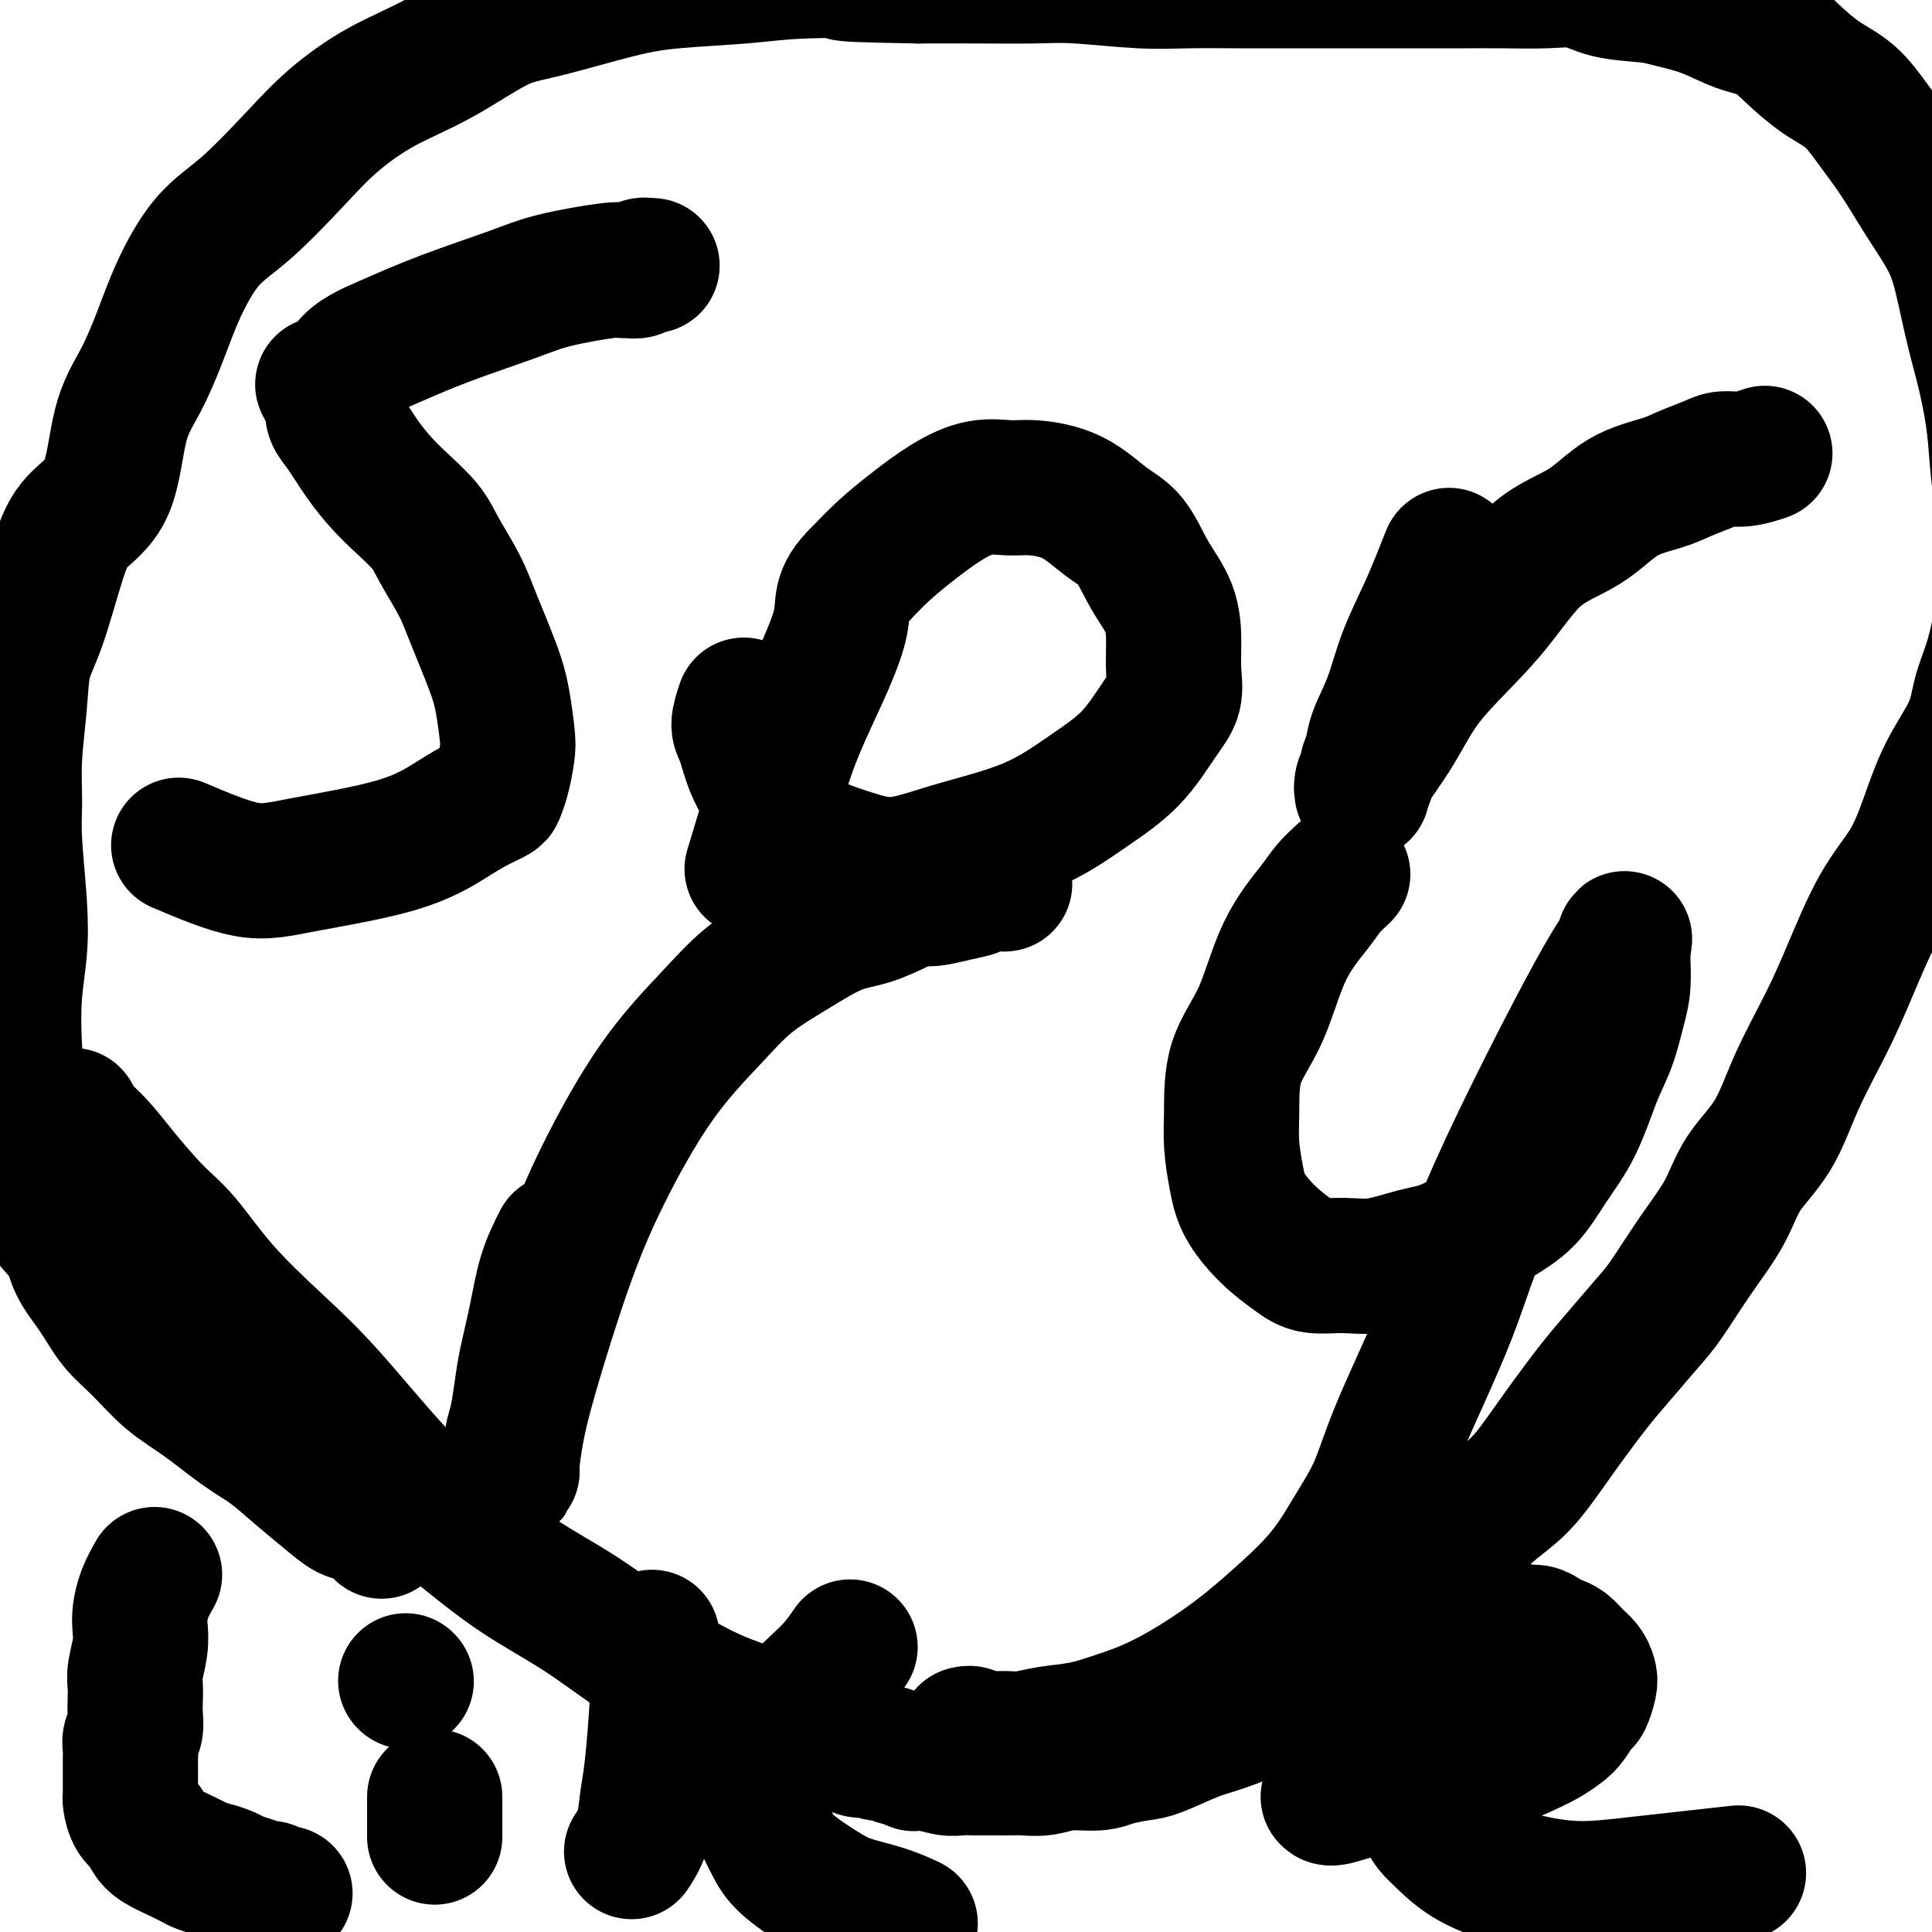 <svg viewBox='0 0 400 400' version='1.1' xmlns='http://www.w3.org/2000/svg' xmlns:xlink='http://www.w3.org/1999/xlink'><g fill='none' stroke='#000000' stroke-width='28' stroke-linecap='round' stroke-linejoin='round'><path d='M37,175c5.054,2.140 10.108,4.281 14,5c3.892,0.719 6.623,0.018 12,-1c5.377,-1.018 13.402,-2.352 19,-4c5.598,-1.648 8.771,-3.611 11,-5c2.229,-1.389 3.515,-2.203 5,-3c1.485,-0.797 3.169,-1.578 4,-2c0.831,-0.422 0.808,-0.485 1,-1c0.192,-0.515 0.597,-1.483 1,-3c0.403,-1.517 0.803,-3.584 1,-5c0.197,-1.416 0.192,-2.182 0,-4c-0.192,-1.818 -0.572,-4.688 -1,-7c-0.428,-2.312 -0.903,-4.066 -2,-7c-1.097,-2.934 -2.817,-7.047 -4,-10c-1.183,-2.953 -1.828,-4.746 -3,-7c-1.172,-2.254 -2.872,-4.967 -4,-7c-1.128,-2.033 -1.685,-3.384 -3,-5c-1.315,-1.616 -3.389,-3.496 -5,-5c-1.611,-1.504 -2.758,-2.632 -4,-4c-1.242,-1.368 -2.580,-2.975 -4,-5c-1.420,-2.025 -2.921,-4.468 -4,-6c-1.079,-1.532 -1.737,-2.152 -2,-3c-0.263,-0.848 -0.132,-1.924 0,-3'/><path d='M69,83c-4.112,-6.093 -1.392,-2.325 0,-2c1.392,0.325 1.457,-2.794 3,-5c1.543,-2.206 4.564,-3.499 8,-5c3.436,-1.501 7.288,-3.211 12,-5c4.712,-1.789 10.284,-3.656 14,-5c3.716,-1.344 5.577,-2.163 9,-3c3.423,-0.837 8.408,-1.692 11,-2c2.592,-0.308 2.789,-0.068 3,0c0.211,0.068 0.434,-0.034 1,0c0.566,0.034 1.476,0.205 2,0c0.524,-0.205 0.663,-0.787 1,-1c0.337,-0.213 0.874,-0.057 1,0c0.126,0.057 -0.158,0.015 0,0c0.158,-0.015 0.760,-0.004 1,0c0.240,0.004 0.120,0.002 0,0'/><path d='M154,146c-0.499,1.489 -0.997,2.979 -1,4c-0.003,1.021 0.491,1.575 1,3c0.509,1.425 1.034,3.722 2,6c0.966,2.278 2.374,4.536 4,7c1.626,2.464 3.469,5.134 6,7c2.531,1.866 5.748,2.927 9,4c3.252,1.073 6.539,2.156 10,2c3.461,-0.156 7.097,-1.553 12,-3c4.903,-1.447 11.073,-2.945 16,-5c4.927,-2.055 8.613,-4.666 12,-7c3.387,-2.334 6.477,-4.390 9,-7c2.523,-2.610 4.479,-5.774 6,-8c1.521,-2.226 2.606,-3.513 3,-5c0.394,-1.487 0.098,-3.175 0,-5c-0.098,-1.825 0.002,-3.788 0,-6c-0.002,-2.212 -0.107,-4.672 -1,-7c-0.893,-2.328 -2.573,-4.522 -4,-7c-1.427,-2.478 -2.599,-5.238 -4,-7c-1.401,-1.762 -3.030,-2.527 -5,-4c-1.970,-1.473 -4.282,-3.655 -7,-5c-2.718,-1.345 -5.842,-1.852 -8,-2c-2.158,-0.148 -3.349,0.062 -5,0c-1.651,-0.062 -3.760,-0.398 -6,0c-2.240,0.398 -4.611,1.529 -7,3c-2.389,1.471 -4.797,3.281 -7,5c-2.203,1.719 -4.201,3.348 -6,5c-1.799,1.652 -3.400,3.326 -5,5'/><path d='M178,119c-4.477,4.289 -3.168,6.012 -4,10c-0.832,3.988 -3.803,10.240 -6,15c-2.197,4.760 -3.620,8.029 -5,12c-1.380,3.971 -2.718,8.646 -4,13c-1.282,4.354 -2.509,8.387 -3,10c-0.491,1.613 -0.245,0.807 0,0'/><path d='M300,115c-0.609,1.534 -1.217,3.068 -2,5c-0.783,1.932 -1.739,4.264 -3,7c-1.261,2.736 -2.825,5.878 -4,9c-1.175,3.122 -1.960,6.225 -3,9c-1.040,2.775 -2.335,5.221 -3,7c-0.665,1.779 -0.700,2.892 -1,4c-0.300,1.108 -0.865,2.210 -1,3c-0.135,0.790 0.160,1.267 0,2c-0.160,0.733 -0.776,1.723 -1,2c-0.224,0.277 -0.056,-0.158 0,0c0.056,0.158 -0.001,0.908 0,1c0.001,0.092 0.058,-0.475 0,-1c-0.058,-0.525 -0.232,-1.007 1,-3c1.232,-1.993 3.871,-5.496 6,-9c2.129,-3.504 3.749,-7.008 7,-11c3.251,-3.992 8.133,-8.473 12,-13c3.867,-4.527 6.717,-9.100 10,-12c3.283,-2.900 6.998,-4.129 10,-6c3.002,-1.871 5.292,-4.386 8,-6c2.708,-1.614 5.833,-2.326 8,-3c2.167,-0.674 3.376,-1.309 5,-2c1.624,-0.691 3.662,-1.439 5,-2c1.338,-0.561 1.977,-0.934 3,-1c1.023,-0.066 2.429,0.174 4,0c1.571,-0.174 3.306,-0.764 4,-1c0.694,-0.236 0.347,-0.118 0,0'/><path d='M116,257c-1.096,2.175 -2.191,4.350 -3,7c-0.809,2.650 -1.331,5.777 -2,9c-0.669,3.223 -1.486,6.544 -2,9c-0.514,2.456 -0.726,4.048 -1,6c-0.274,1.952 -0.609,4.263 -1,6c-0.391,1.737 -0.837,2.901 -1,4c-0.163,1.099 -0.044,2.134 0,3c0.044,0.866 0.014,1.561 0,2c-0.014,0.439 -0.012,0.620 0,1c0.012,0.380 0.034,0.959 0,1c-0.034,0.041 -0.125,-0.456 0,-2c0.125,-1.544 0.464,-4.133 1,-7c0.536,-2.867 1.268,-6.011 3,-12c1.732,-5.989 4.466,-14.824 7,-22c2.534,-7.176 4.870,-12.693 8,-19c3.130,-6.307 7.056,-13.402 11,-19c3.944,-5.598 7.907,-9.698 11,-13c3.093,-3.302 5.315,-5.808 8,-8c2.685,-2.192 5.833,-4.072 9,-6c3.167,-1.928 6.353,-3.904 9,-5c2.647,-1.096 4.756,-1.313 7,-2c2.244,-0.687 4.622,-1.843 7,-3'/><path d='M187,187c5.778,-2.653 4.224,-1.285 5,-1c0.776,0.285 3.882,-0.512 6,-1c2.118,-0.488 3.247,-0.667 4,-1c0.753,-0.333 1.130,-0.821 2,-1c0.870,-0.179 2.234,-0.048 3,0c0.766,0.048 0.933,0.014 1,0c0.067,-0.014 0.033,-0.007 0,0'/><path d='M278,181c-1.080,0.999 -2.160,1.998 -3,3c-0.840,1.002 -1.440,2.006 -3,4c-1.560,1.994 -4.079,4.978 -6,9c-1.921,4.022 -3.244,9.082 -5,13c-1.756,3.918 -3.945,6.696 -5,10c-1.055,3.304 -0.976,7.135 -1,10c-0.024,2.865 -0.152,4.763 0,7c0.152,2.237 0.583,4.814 1,7c0.417,2.186 0.819,3.983 2,6c1.181,2.017 3.141,4.255 5,6c1.859,1.745 3.616,2.997 5,4c1.384,1.003 2.396,1.758 4,2c1.604,0.242 3.799,-0.027 6,0c2.201,0.027 4.409,0.352 7,0c2.591,-0.352 5.567,-1.379 8,-2c2.433,-0.621 4.324,-0.835 7,-2c2.676,-1.165 6.137,-3.279 9,-5c2.863,-1.721 5.127,-3.048 7,-5c1.873,-1.952 3.356,-4.528 5,-7c1.644,-2.472 3.449,-4.841 5,-8c1.551,-3.159 2.846,-7.110 4,-10c1.154,-2.890 2.166,-4.720 3,-7c0.834,-2.280 1.492,-5.009 2,-7c0.508,-1.991 0.868,-3.245 1,-5c0.132,-1.755 0.035,-4.011 0,-5c-0.035,-0.989 -0.010,-0.711 0,-1c0.010,-0.289 0.005,-1.144 0,-2'/><path d='M336,196c0.536,-3.140 0.376,-0.991 0,0c-0.376,0.991 -0.970,0.825 -6,10c-5.030,9.175 -14.497,27.693 -20,40c-5.503,12.307 -7.042,18.403 -10,26c-2.958,7.597 -7.336,16.696 -10,23c-2.664,6.304 -3.612,9.814 -5,13c-1.388,3.186 -3.214,6.050 -5,9c-1.786,2.950 -3.533,5.987 -6,9c-2.467,3.013 -5.655,6.001 -9,9c-3.345,2.999 -6.848,6.008 -11,9c-4.152,2.992 -8.954,5.968 -13,8c-4.046,2.032 -7.337,3.119 -10,4c-2.663,0.881 -4.699,1.557 -7,2c-2.301,0.443 -4.868,0.655 -7,1c-2.132,0.345 -3.829,0.825 -5,1c-1.171,0.175 -1.815,0.047 -3,0c-1.185,-0.047 -2.910,-0.013 -4,0c-1.090,0.013 -1.546,0.004 -2,0c-0.454,-0.004 -0.905,-0.005 -1,0c-0.095,0.005 0.167,0.015 0,0c-0.167,-0.015 -0.763,-0.057 -1,0c-0.237,0.057 -0.115,0.211 0,0c0.115,-0.211 0.223,-0.788 0,-1c-0.223,-0.212 -0.778,-0.061 -1,0c-0.222,0.061 -0.111,0.030 0,0'/><path d='M32,326c-0.734,1.306 -1.468,2.611 -2,4c-0.532,1.389 -0.860,2.861 -1,4c-0.140,1.139 -0.090,1.946 0,3c0.090,1.054 0.220,2.354 0,4c-0.220,1.646 -0.790,3.638 -1,5c-0.210,1.362 -0.060,2.094 0,3c0.060,0.906 0.030,1.986 0,3c-0.030,1.014 -0.061,1.962 0,3c0.061,1.038 0.212,2.166 0,3c-0.212,0.834 -0.789,1.374 -1,2c-0.211,0.626 -0.057,1.337 0,2c0.057,0.663 0.015,1.277 0,2c-0.015,0.723 -0.004,1.556 0,2c0.004,0.444 0.001,0.501 0,1c-0.001,0.499 -0.001,1.441 0,2c0.001,0.559 0.002,0.734 0,1c-0.002,0.266 -0.008,0.623 0,1c0.008,0.377 0.029,0.772 0,1c-0.029,0.228 -0.109,0.288 0,1c0.109,0.712 0.405,2.078 1,3c0.595,0.922 1.488,1.402 2,2c0.512,0.598 0.642,1.315 1,2c0.358,0.685 0.942,1.338 2,2c1.058,0.662 2.588,1.332 4,2c1.412,0.668 2.706,1.334 4,2'/><path d='M41,386c1.758,0.798 2.152,0.792 3,1c0.848,0.208 2.148,0.629 3,1c0.852,0.371 1.254,0.692 2,1c0.746,0.308 1.836,0.604 3,1c1.164,0.396 2.403,0.891 3,1c0.597,0.109 0.552,-0.167 1,0c0.448,0.167 1.390,0.776 2,1c0.610,0.224 0.889,0.064 1,0c0.111,-0.064 0.056,-0.032 0,0'/><path d='M90,372c0.000,1.131 0.000,2.262 0,3c0.000,0.738 0.000,1.083 0,2c0.000,0.917 0.000,2.405 0,3c0.000,0.595 0.000,0.298 0,0'/><path d='M84,348c0.000,0.000 0.100,0.100 0.1,0.1'/><path d='M135,339c0.399,2.906 0.799,5.813 1,8c0.201,2.187 0.204,3.655 0,7c-0.204,3.345 -0.615,8.568 -1,12c-0.385,3.432 -0.742,5.075 -1,7c-0.258,1.925 -0.416,4.134 -1,6c-0.584,1.866 -1.596,3.390 -2,4c-0.404,0.610 -0.202,0.305 0,0'/><path d='M176,341c-0.917,1.333 -1.835,2.666 -3,4c-1.165,1.334 -2.578,2.670 -4,4c-1.422,1.330 -2.854,2.653 -4,4c-1.146,1.347 -2.007,2.718 -3,4c-0.993,1.282 -2.116,2.474 -3,4c-0.884,1.526 -1.527,3.384 -2,5c-0.473,1.616 -0.776,2.990 -1,4c-0.224,1.010 -0.367,1.656 0,3c0.367,1.344 1.246,3.385 2,5c0.754,1.615 1.382,2.802 2,4c0.618,1.198 1.224,2.405 3,4c1.776,1.595 4.722,3.576 7,5c2.278,1.424 3.889,2.289 6,3c2.111,0.711 4.722,1.268 7,2c2.278,0.732 4.222,1.638 5,2c0.778,0.362 0.389,0.181 0,0'/><path d='M275,372c0.182,0.217 0.365,0.434 2,0c1.635,-0.434 4.723,-1.520 7,-2c2.277,-0.480 3.743,-0.355 7,-1c3.257,-0.645 8.304,-2.060 12,-3c3.696,-0.940 6.040,-1.405 8,-2c1.960,-0.595 3.537,-1.319 5,-2c1.463,-0.681 2.811,-1.318 4,-2c1.189,-0.682 2.217,-1.408 3,-2c0.783,-0.592 1.321,-1.051 2,-2c0.679,-0.949 1.500,-2.390 2,-3c0.500,-0.610 0.678,-0.390 1,-1c0.322,-0.610 0.788,-2.051 1,-3c0.212,-0.949 0.170,-1.406 0,-2c-0.170,-0.594 -0.468,-1.325 -1,-2c-0.532,-0.675 -1.297,-1.295 -2,-2c-0.703,-0.705 -1.344,-1.495 -2,-2c-0.656,-0.505 -1.326,-0.726 -2,-1c-0.674,-0.274 -1.351,-0.601 -2,-1c-0.649,-0.399 -1.270,-0.870 -2,-1c-0.730,-0.130 -1.570,0.080 -2,0c-0.430,-0.080 -0.450,-0.449 -1,0c-0.550,0.449 -1.629,1.715 -3,3c-1.371,1.285 -3.033,2.590 -5,5c-1.967,2.410 -4.239,5.924 -6,8c-1.761,2.076 -3.013,2.713 -4,5c-0.987,2.287 -1.711,6.225 -2,9c-0.289,2.775 -0.145,4.388 0,6'/><path d='M295,374c0.127,3.432 1.445,4.511 3,6c1.555,1.489 3.348,3.386 6,5c2.652,1.614 6.164,2.943 10,4c3.836,1.057 7.997,1.840 12,2c4.003,0.160 7.847,-0.303 14,-1c6.153,-0.697 14.615,-1.628 18,-2c3.385,-0.372 1.692,-0.186 0,0'/><path d='M7,229c2.851,0.882 5.701,1.765 7,2c1.299,0.235 1.046,-0.177 1,0c-0.046,0.177 0.116,0.945 1,2c0.884,1.055 2.489,2.399 4,4c1.511,1.601 2.928,3.461 5,6c2.072,2.539 4.798,5.758 7,8c2.202,2.242 3.880,3.506 6,6c2.120,2.494 4.683,6.217 8,10c3.317,3.783 7.389,7.626 11,11c3.611,3.374 6.760,6.278 11,11c4.240,4.722 9.570,11.261 14,16c4.430,4.739 7.961,7.678 12,11c4.039,3.322 8.585,7.026 13,10c4.415,2.974 8.697,5.219 13,8c4.303,2.781 8.627,6.097 13,9c4.373,2.903 8.795,5.394 12,7c3.205,1.606 5.191,2.329 7,3c1.809,0.671 3.439,1.290 5,2c1.561,0.710 3.052,1.510 4,2c0.948,0.490 1.353,0.671 2,1c0.647,0.329 1.535,0.806 2,1c0.465,0.194 0.506,0.104 1,0c0.494,-0.104 1.442,-0.224 2,0c0.558,0.224 0.726,0.791 1,1c0.274,0.209 0.654,0.059 1,0c0.346,-0.059 0.660,-0.026 1,0c0.340,0.026 0.707,0.045 1,0c0.293,-0.045 0.512,-0.156 1,0c0.488,0.156 1.244,0.578 2,1'/><path d='M175,361c5.014,1.946 2.551,1.310 2,1c-0.551,-0.310 0.812,-0.294 2,0c1.188,0.294 2.202,0.867 3,1c0.798,0.133 1.379,-0.174 2,0c0.621,0.174 1.281,0.830 2,1c0.719,0.170 1.498,-0.147 2,0c0.502,0.147 0.728,0.757 1,1c0.272,0.243 0.592,0.118 1,0c0.408,-0.118 0.906,-0.228 2,0c1.094,0.228 2.785,0.793 4,1c1.215,0.207 1.953,0.056 3,0c1.047,-0.056 2.404,-0.015 3,0c0.596,0.015 0.430,0.005 1,0c0.570,-0.005 1.875,-0.005 3,0c1.125,0.005 2.069,0.016 3,0c0.931,-0.016 1.850,-0.060 3,0c1.150,0.060 2.531,0.223 4,0c1.469,-0.223 3.026,-0.831 5,-1c1.974,-0.169 4.366,0.102 6,0c1.634,-0.102 2.512,-0.578 4,-1c1.488,-0.422 3.588,-0.789 5,-1c1.412,-0.211 2.138,-0.265 4,-1c1.862,-0.735 4.860,-2.152 7,-3c2.140,-0.848 3.422,-1.129 6,-2c2.578,-0.871 6.453,-2.332 9,-4c2.547,-1.668 3.765,-3.544 6,-5c2.235,-1.456 5.486,-2.493 8,-4c2.514,-1.507 4.292,-3.483 6,-5c1.708,-1.517 3.345,-2.576 5,-4c1.655,-1.424 3.327,-3.212 5,-5'/><path d='M292,330c5.259,-4.408 3.406,-3.927 4,-5c0.594,-1.073 3.633,-3.701 6,-6c2.367,-2.299 4.061,-4.270 6,-6c1.939,-1.730 4.123,-3.218 6,-5c1.877,-1.782 3.447,-3.856 5,-6c1.553,-2.144 3.088,-4.358 5,-7c1.912,-2.642 4.200,-5.711 6,-8c1.800,-2.289 3.111,-3.796 5,-6c1.889,-2.204 4.355,-5.105 6,-7c1.645,-1.895 2.470,-2.785 4,-5c1.530,-2.215 3.765,-5.756 6,-9c2.235,-3.244 4.470,-6.191 6,-9c1.530,-2.809 2.354,-5.479 4,-8c1.646,-2.521 4.115,-4.892 6,-8c1.885,-3.108 3.186,-6.954 5,-11c1.814,-4.046 4.141,-8.294 6,-12c1.859,-3.706 3.251,-6.872 5,-11c1.749,-4.128 3.855,-9.218 6,-13c2.145,-3.782 4.328,-6.257 6,-9c1.672,-2.743 2.832,-5.753 4,-9c1.168,-3.247 2.344,-6.731 4,-10c1.656,-3.269 3.792,-6.323 5,-9c1.208,-2.677 1.486,-4.975 2,-7c0.514,-2.025 1.263,-3.775 2,-6c0.737,-2.225 1.463,-4.926 2,-8c0.537,-3.074 0.887,-6.523 1,-9c0.113,-2.477 -0.011,-3.984 0,-6c0.011,-2.016 0.157,-4.543 0,-7c-0.157,-2.457 -0.616,-4.845 -1,-8c-0.384,-3.155 -0.692,-7.078 -1,-11'/><path d='M413,89c-1.065,-8.568 -2.727,-13.987 -4,-19c-1.273,-5.013 -2.156,-9.620 -3,-13c-0.844,-3.380 -1.648,-5.535 -3,-8c-1.352,-2.465 -3.252,-5.242 -5,-8c-1.748,-2.758 -3.345,-5.496 -5,-8c-1.655,-2.504 -3.368,-4.772 -5,-7c-1.632,-2.228 -3.183,-4.416 -5,-6c-1.817,-1.584 -3.901,-2.563 -6,-4c-2.099,-1.437 -4.214,-3.330 -6,-5c-1.786,-1.670 -3.243,-3.116 -5,-4c-1.757,-0.884 -3.813,-1.205 -6,-2c-2.187,-0.795 -4.505,-2.063 -7,-3c-2.495,-0.937 -5.167,-1.543 -7,-2c-1.833,-0.457 -2.826,-0.763 -5,-1c-2.174,-0.237 -5.529,-0.403 -8,-1c-2.471,-0.597 -4.058,-1.624 -6,-2c-1.942,-0.376 -4.240,-0.101 -7,0c-2.760,0.101 -5.983,0.027 -9,0c-3.017,-0.027 -5.826,-0.007 -8,0c-2.174,0.007 -3.711,0.002 -6,0c-2.289,-0.002 -5.330,-0.001 -9,0c-3.670,0.001 -7.969,0.001 -11,0c-3.031,-0.001 -4.795,-0.004 -8,0c-3.205,0.004 -7.853,0.015 -12,0c-4.147,-0.015 -7.794,-0.057 -11,0c-3.206,0.057 -5.969,0.211 -10,0c-4.031,-0.211 -9.328,-0.789 -13,-1c-3.672,-0.211 -5.719,-0.057 -9,0c-3.281,0.057 -7.794,0.016 -12,0c-4.206,-0.016 -8.103,-0.008 -12,0'/><path d='M190,-5c-23.328,-0.368 -13.147,-0.788 -12,-1c1.147,-0.212 -6.739,-0.215 -12,0c-5.261,0.215 -7.896,0.648 -12,1c-4.104,0.352 -9.678,0.624 -14,1c-4.322,0.376 -7.394,0.856 -12,2c-4.606,1.144 -10.747,2.950 -15,4c-4.253,1.050 -6.618,1.343 -10,3c-3.382,1.657 -7.781,4.680 -12,7c-4.219,2.320 -8.258,3.939 -12,6c-3.742,2.061 -7.186,4.564 -10,7c-2.814,2.436 -4.997,4.805 -8,8c-3.003,3.195 -6.826,7.216 -10,10c-3.174,2.784 -5.697,4.330 -8,7c-2.303,2.670 -4.385,6.464 -6,10c-1.615,3.536 -2.764,6.814 -4,10c-1.236,3.186 -2.560,6.280 -4,9c-1.440,2.720 -2.997,5.065 -4,9c-1.003,3.935 -1.452,9.459 -3,13c-1.548,3.541 -4.193,5.100 -6,7c-1.807,1.900 -2.775,4.143 -4,8c-1.225,3.857 -2.706,9.328 -4,13c-1.294,3.672 -2.400,5.546 -3,8c-0.600,2.454 -0.693,5.490 -1,9c-0.307,3.510 -0.827,7.496 -1,11c-0.173,3.504 0.003,6.526 0,9c-0.003,2.474 -0.184,4.401 0,8c0.184,3.599 0.732,8.870 1,13c0.268,4.130 0.258,7.117 0,10c-0.258,2.883 -0.762,5.661 -1,9c-0.238,3.339 -0.211,7.240 0,11c0.211,3.760 0.605,7.380 1,11'/><path d='M4,228c-0.094,15.727 0.172,9.545 1,9c0.828,-0.545 2.220,4.547 3,8c0.780,3.453 0.949,5.266 2,7c1.051,1.734 2.986,3.389 4,5c1.014,1.611 1.108,3.179 2,5c0.892,1.821 2.580,3.895 4,6c1.420,2.105 2.570,4.240 4,6c1.430,1.760 3.140,3.144 5,5c1.860,1.856 3.871,4.182 6,6c2.129,1.818 4.376,3.126 7,5c2.624,1.874 5.626,4.313 8,6c2.374,1.687 4.119,2.622 6,4c1.881,1.378 3.898,3.199 6,5c2.102,1.801 4.290,3.583 6,5c1.710,1.417 2.942,2.471 4,3c1.058,0.529 1.943,0.534 3,1c1.057,0.466 2.284,1.395 3,2c0.716,0.605 0.919,0.887 1,1c0.081,0.113 0.041,0.056 0,0'/></g>
</svg>